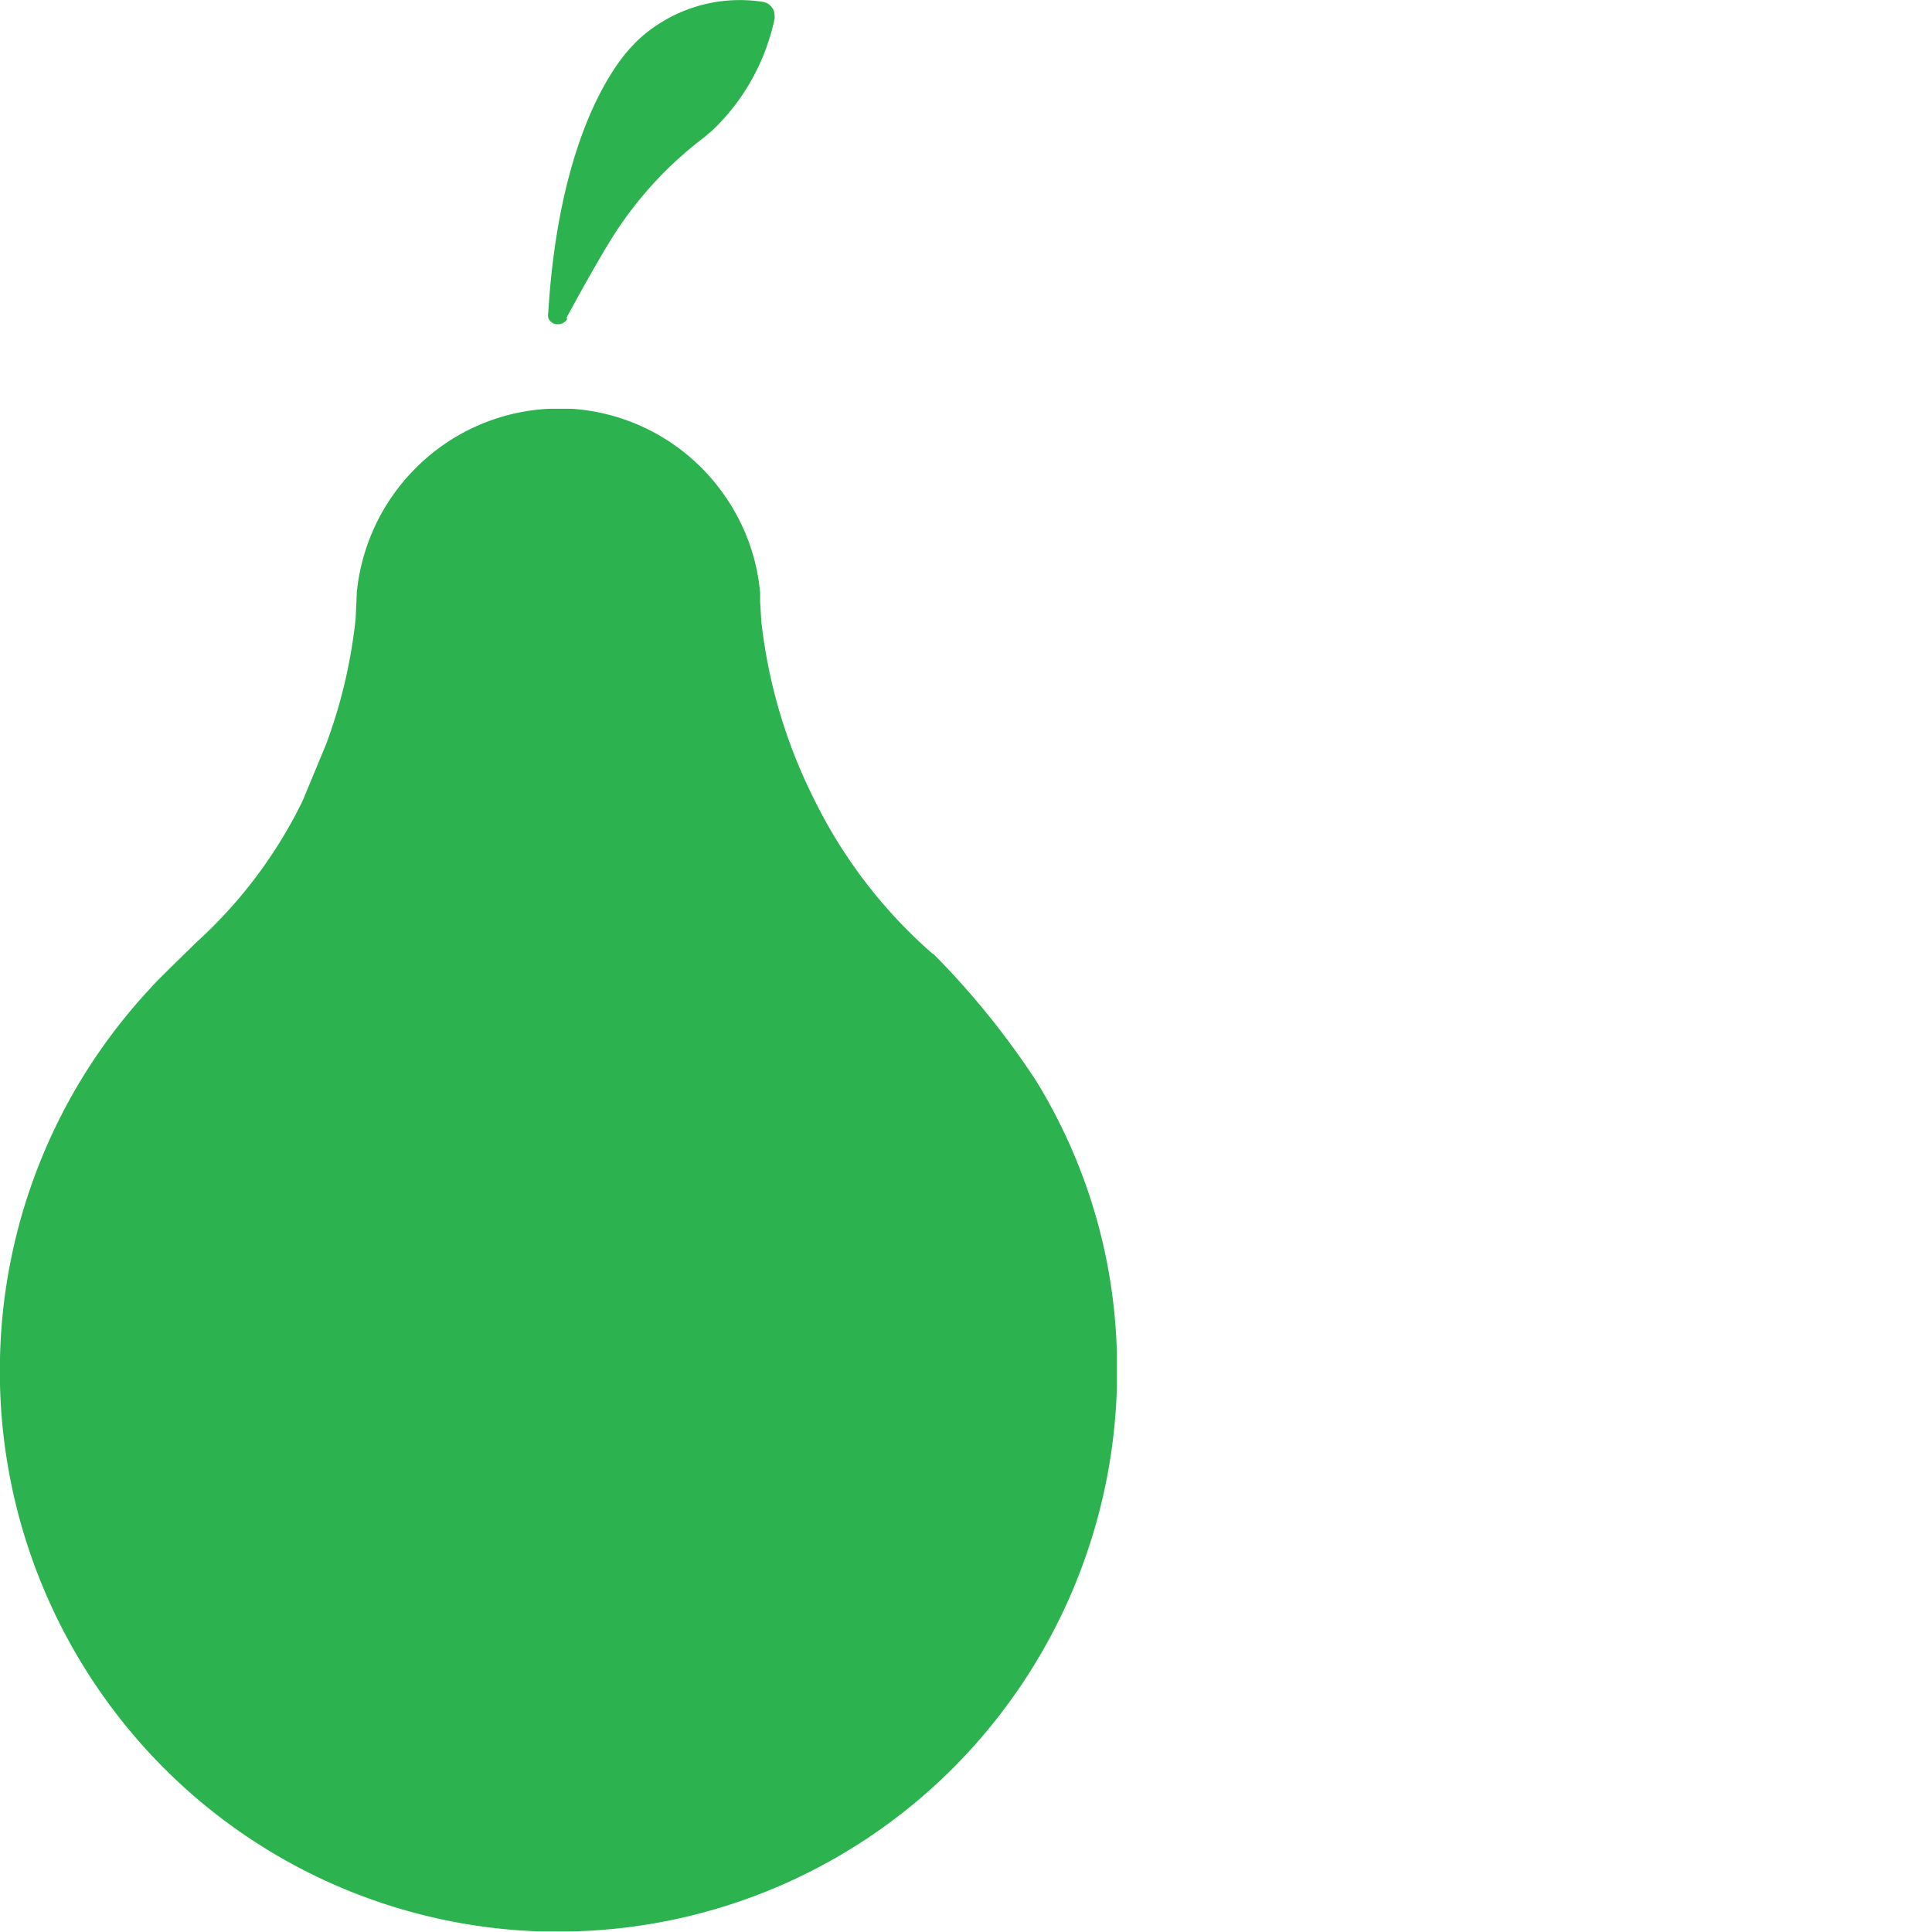 <svg xmlns="http://www.w3.org/2000/svg" viewBox="0 0 32 32" width="16" height="16">
  <path clip-rule="evenodd" d="M9.4 5.27a.17.17 0 0 1-.16.1.16.16 0 0 1-.16-.11.17.17 0 0 1 0-.07c.13-2.15.67-3.48 1.2-4.2.09-.12.18-.22.28-.32a2.48 2.48 0 0 1 2.07-.64.23.23 0 0 1 .2.23.22.22 0 0 1 0 .05 3.58 3.58 0 0 1-1 1.82s-.05.05-.08.07l-.08.07A6.26 6.26 0 0 0 10.1 4c-.33.54-.72 1.27-.72 1.27Zm6.06 10.53a13.4 13.4 0 0 1 1.7 2.1 9.05 9.05 0 0 1 1.34 4.55v.5a9.31 9.31 0 0 1-2.71 6.33 9.23 9.23 0 0 1-6.3 2.71h-.56a9.23 9.23 0 0 1-6.25-2.74A9.31 9.31 0 0 1 0 22.94v-.45a9.28 9.28 0 0 1 2.48-6.11c.13-.15.65-.65.77-.77a7.76 7.76 0 0 0 1.76-2.34l.39-.94a8.5 8.5 0 0 0 .49-2.08l.01-.2.01-.24A3.38 3.38 0 0 1 6.94 7.7a3.35 3.35 0 0 1 2.16-.93h.36a3.35 3.35 0 0 1 2.13.95c.57.56.93 1.3 1 2.1v.15l.02.32a8.69 8.69 0 0 0 .88 2.96 8.18 8.18 0 0 0 1.96 2.55Z" fill="#2CB34F" fill-rule="evenodd"/>
</svg>